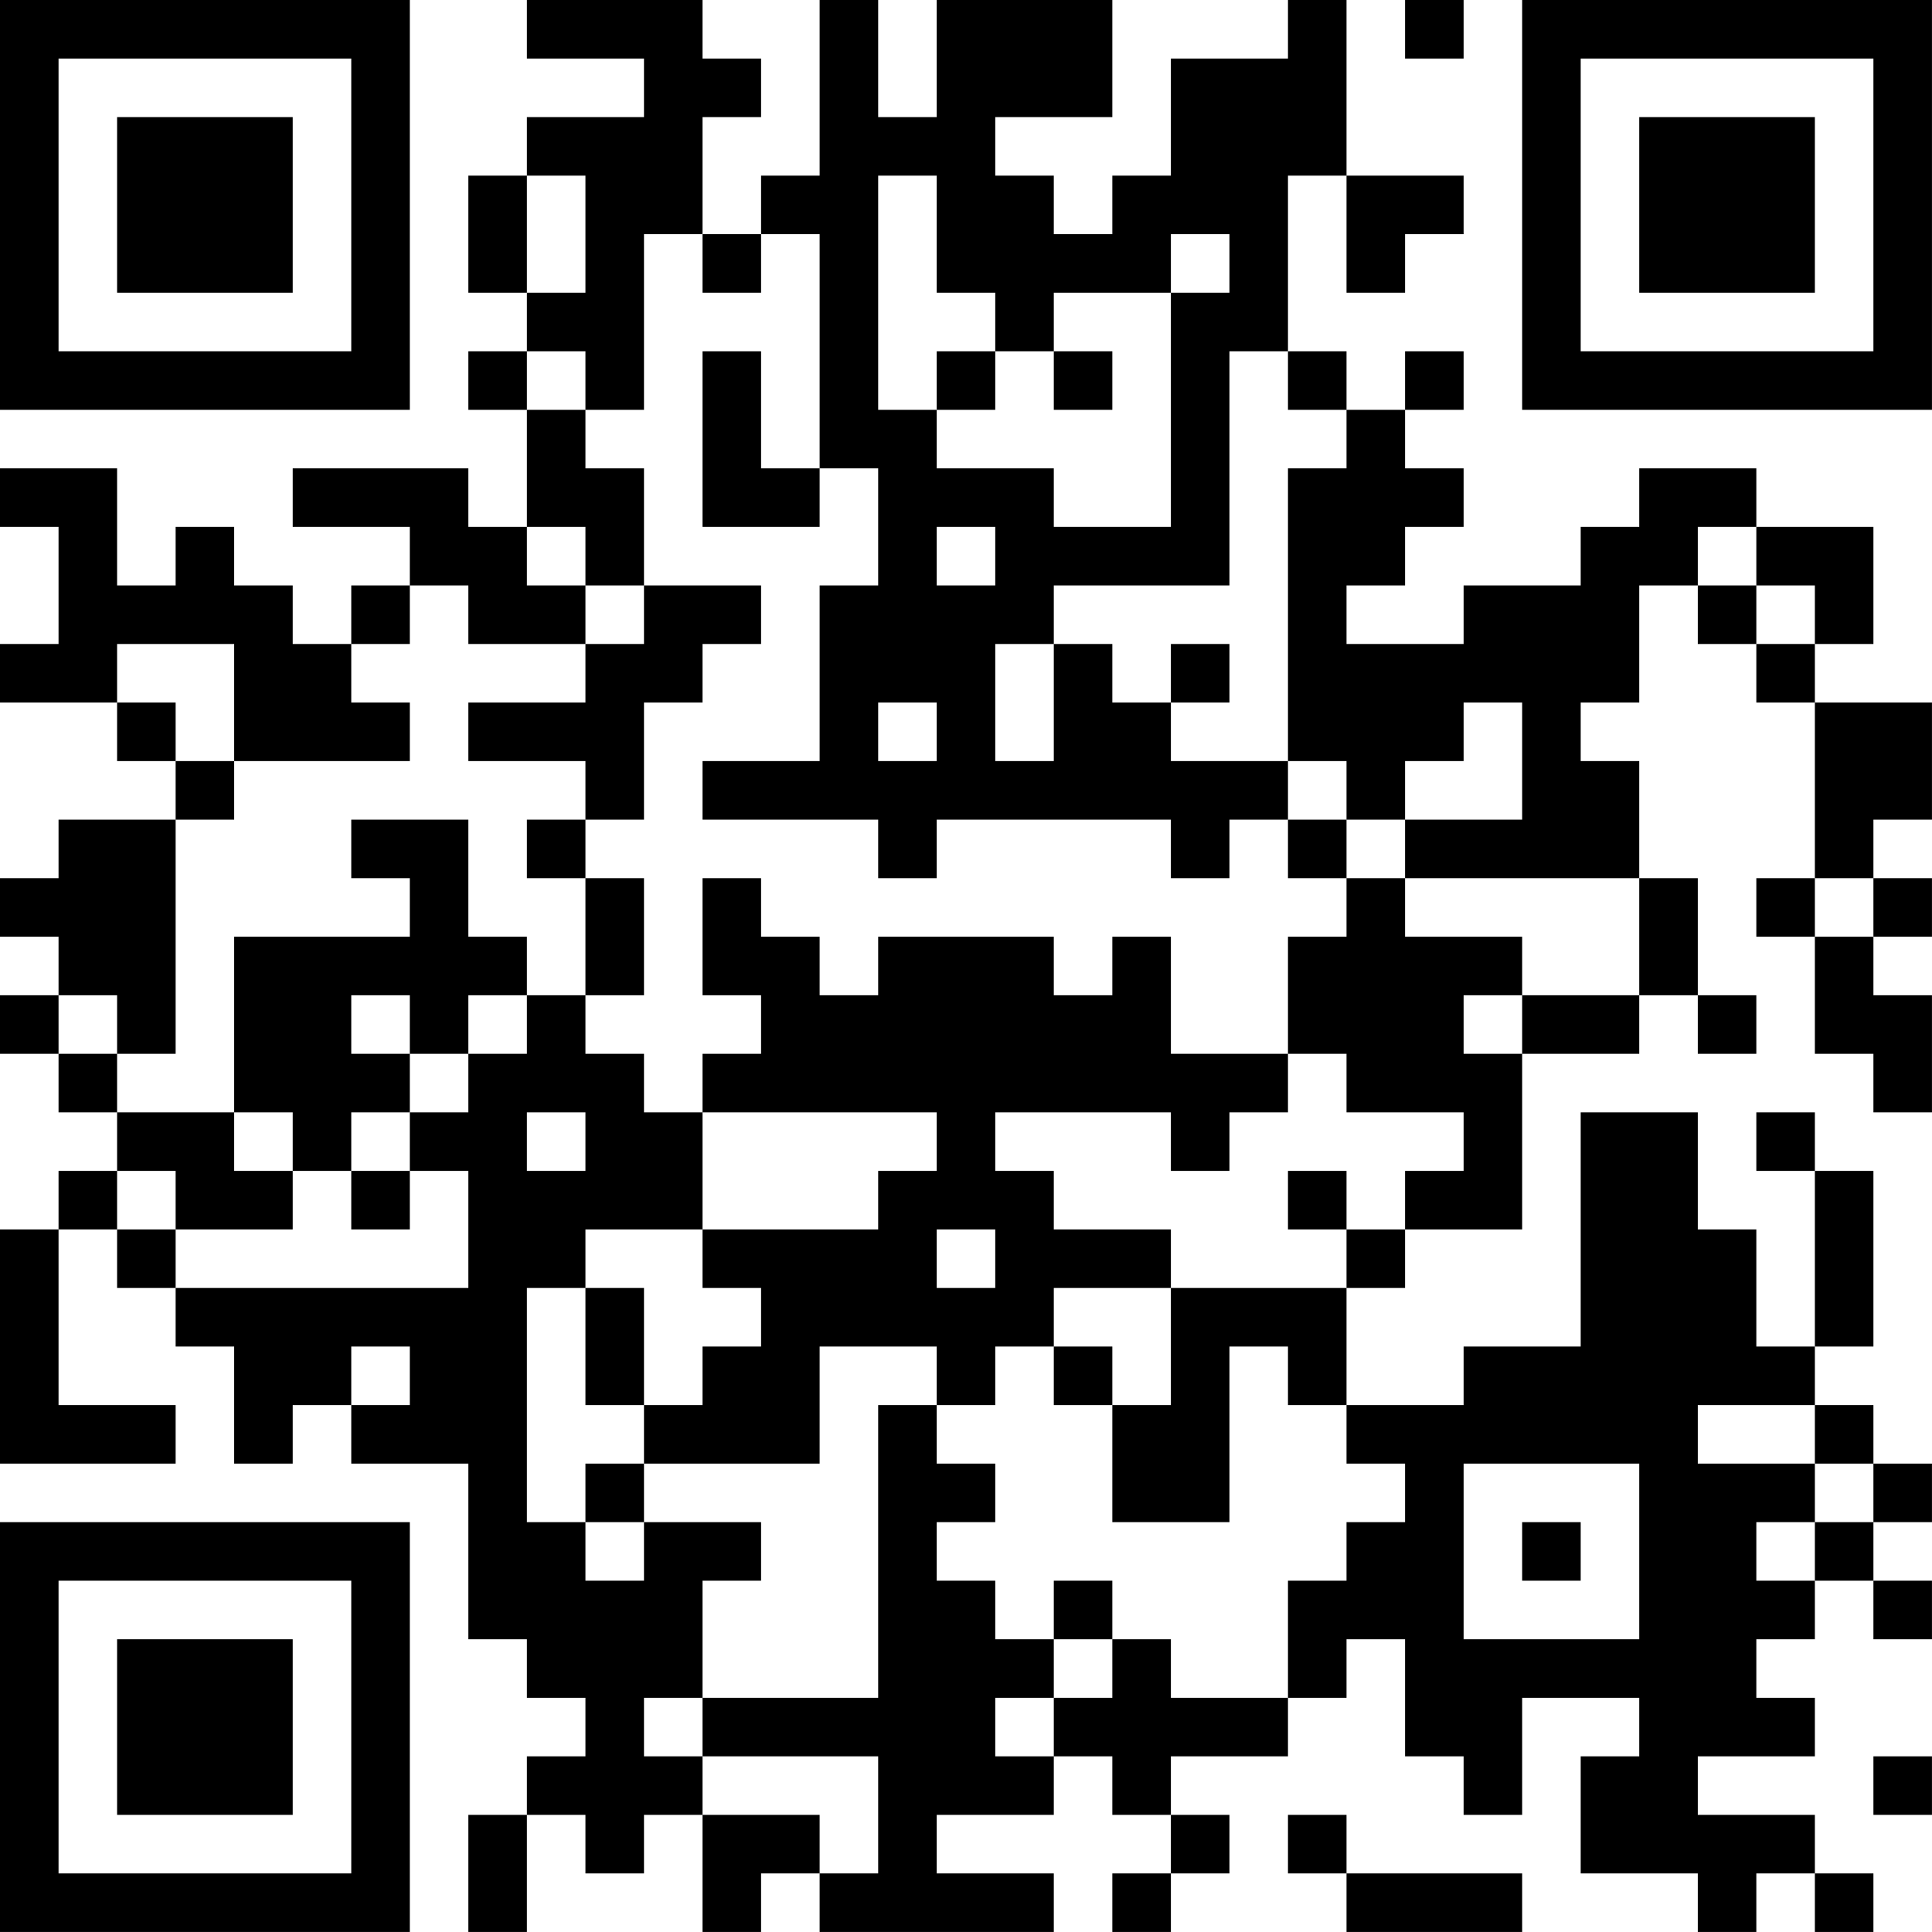 <?xml version="1.0" encoding="UTF-8"?>
<svg xmlns="http://www.w3.org/2000/svg" version="1.1" width="400" height="400" viewBox="0 0 400 400"><rect x="0" y="0" width="400" height="400" fill="#ffffff"/><g transform="scale(12.121)"><g transform="translate(0,0)"><path fill-rule="evenodd" d="M9 0L9 1L11 1L11 2L9 2L9 3L8 3L8 5L9 5L9 6L8 6L8 7L9 7L9 9L8 9L8 8L5 8L5 9L7 9L7 10L6 10L6 11L5 11L5 10L4 10L4 9L3 9L3 10L2 10L2 8L0 8L0 9L1 9L1 11L0 11L0 12L2 12L2 13L3 13L3 14L1 14L1 15L0 15L0 16L1 16L1 17L0 17L0 18L1 18L1 19L2 19L2 20L1 20L1 21L0 21L0 25L3 25L3 24L1 24L1 21L2 21L2 22L3 22L3 23L4 23L4 25L5 25L5 24L6 24L6 25L8 25L8 28L9 28L9 29L10 29L10 30L9 30L9 31L8 31L8 33L9 33L9 31L10 31L10 32L11 32L11 31L12 31L12 33L13 33L13 32L14 32L14 33L18 33L18 32L16 32L16 31L18 31L18 30L19 30L19 31L20 31L20 32L19 32L19 33L20 33L20 32L21 32L21 31L20 31L20 30L22 30L22 29L23 29L23 28L24 28L24 30L25 30L25 31L26 31L26 29L28 29L28 30L27 30L27 32L29 32L29 33L30 33L30 32L31 32L31 33L32 33L32 32L31 32L31 31L29 31L29 30L31 30L31 29L30 29L30 28L31 28L31 27L32 27L32 28L33 28L33 27L32 27L32 26L33 26L33 25L32 25L32 24L31 24L31 23L32 23L32 20L31 20L31 19L30 19L30 20L31 20L31 23L30 23L30 21L29 21L29 19L27 19L27 23L25 23L25 24L23 24L23 22L24 22L24 21L26 21L26 18L28 18L28 17L29 17L29 18L30 18L30 17L29 17L29 15L28 15L28 13L27 13L27 12L28 12L28 10L29 10L29 11L30 11L30 12L31 12L31 15L30 15L30 16L31 16L31 18L32 18L32 19L33 19L33 17L32 17L32 16L33 16L33 15L32 15L32 14L33 14L33 12L31 12L31 11L32 11L32 9L30 9L30 8L28 8L28 9L27 9L27 10L25 10L25 11L23 11L23 10L24 10L24 9L25 9L25 8L24 8L24 7L25 7L25 6L24 6L24 7L23 7L23 6L22 6L22 3L23 3L23 5L24 5L24 4L25 4L25 3L23 3L23 0L22 0L22 1L20 1L20 3L19 3L19 4L18 4L18 3L17 3L17 2L19 2L19 0L16 0L16 2L15 2L15 0L14 0L14 3L13 3L13 4L12 4L12 2L13 2L13 1L12 1L12 0ZM24 0L24 1L25 1L25 0ZM9 3L9 5L10 5L10 3ZM15 3L15 7L16 7L16 8L18 8L18 9L20 9L20 5L21 5L21 4L20 4L20 5L18 5L18 6L17 6L17 5L16 5L16 3ZM11 4L11 7L10 7L10 6L9 6L9 7L10 7L10 8L11 8L11 10L10 10L10 9L9 9L9 10L10 10L10 11L8 11L8 10L7 10L7 11L6 11L6 12L7 12L7 13L4 13L4 11L2 11L2 12L3 12L3 13L4 13L4 14L3 14L3 18L2 18L2 17L1 17L1 18L2 18L2 19L4 19L4 20L5 20L5 21L3 21L3 20L2 20L2 21L3 21L3 22L8 22L8 20L7 20L7 19L8 19L8 18L9 18L9 17L10 17L10 18L11 18L11 19L12 19L12 21L10 21L10 22L9 22L9 26L10 26L10 27L11 27L11 26L13 26L13 27L12 27L12 29L11 29L11 30L12 30L12 31L14 31L14 32L15 32L15 30L12 30L12 29L15 29L15 24L16 24L16 25L17 25L17 26L16 26L16 27L17 27L17 28L18 28L18 29L17 29L17 30L18 30L18 29L19 29L19 28L20 28L20 29L22 29L22 27L23 27L23 26L24 26L24 25L23 25L23 24L22 24L22 23L21 23L21 26L19 26L19 24L20 24L20 22L23 22L23 21L24 21L24 20L25 20L25 19L23 19L23 18L22 18L22 16L23 16L23 15L24 15L24 16L26 16L26 17L25 17L25 18L26 18L26 17L28 17L28 15L24 15L24 14L26 14L26 12L25 12L25 13L24 13L24 14L23 14L23 13L22 13L22 8L23 8L23 7L22 7L22 6L21 6L21 10L18 10L18 11L17 11L17 13L18 13L18 11L19 11L19 12L20 12L20 13L22 13L22 14L21 14L21 15L20 15L20 14L16 14L16 15L15 15L15 14L12 14L12 13L14 13L14 10L15 10L15 8L14 8L14 4L13 4L13 5L12 5L12 4ZM12 6L12 9L14 9L14 8L13 8L13 6ZM16 6L16 7L17 7L17 6ZM18 6L18 7L19 7L19 6ZM16 9L16 10L17 10L17 9ZM29 9L29 10L30 10L30 11L31 11L31 10L30 10L30 9ZM11 10L11 11L10 11L10 12L8 12L8 13L10 13L10 14L9 14L9 15L10 15L10 17L11 17L11 15L10 15L10 14L11 14L11 12L12 12L12 11L13 11L13 10ZM20 11L20 12L21 12L21 11ZM15 12L15 13L16 13L16 12ZM6 14L6 15L7 15L7 16L4 16L4 19L5 19L5 20L6 20L6 21L7 21L7 20L6 20L6 19L7 19L7 18L8 18L8 17L9 17L9 16L8 16L8 14ZM22 14L22 15L23 15L23 14ZM12 15L12 17L13 17L13 18L12 18L12 19L16 19L16 20L15 20L15 21L12 21L12 22L13 22L13 23L12 23L12 24L11 24L11 22L10 22L10 24L11 24L11 25L10 25L10 26L11 26L11 25L14 25L14 23L16 23L16 24L17 24L17 23L18 23L18 24L19 24L19 23L18 23L18 22L20 22L20 21L18 21L18 20L17 20L17 19L20 19L20 20L21 20L21 19L22 19L22 18L20 18L20 16L19 16L19 17L18 17L18 16L15 16L15 17L14 17L14 16L13 16L13 15ZM31 15L31 16L32 16L32 15ZM6 17L6 18L7 18L7 17ZM9 19L9 20L10 20L10 19ZM22 20L22 21L23 21L23 20ZM16 21L16 22L17 22L17 21ZM6 23L6 24L7 24L7 23ZM29 24L29 25L31 25L31 26L30 26L30 27L31 27L31 26L32 26L32 25L31 25L31 24ZM25 25L25 28L28 28L28 25ZM26 26L26 27L27 27L27 26ZM18 27L18 28L19 28L19 27ZM32 30L32 31L33 31L33 30ZM22 31L22 32L23 32L23 33L26 33L26 32L23 32L23 31ZM0 0L0 7L7 7L7 0ZM1 1L1 6L6 6L6 1ZM2 2L2 5L5 5L5 2ZM26 0L26 7L33 7L33 0ZM27 1L27 6L32 6L32 1ZM28 2L28 5L31 5L31 2ZM0 26L0 33L7 33L7 26ZM1 27L1 32L6 32L6 27ZM2 28L2 31L5 31L5 28Z" fill="#000000"/></g></g></svg>
